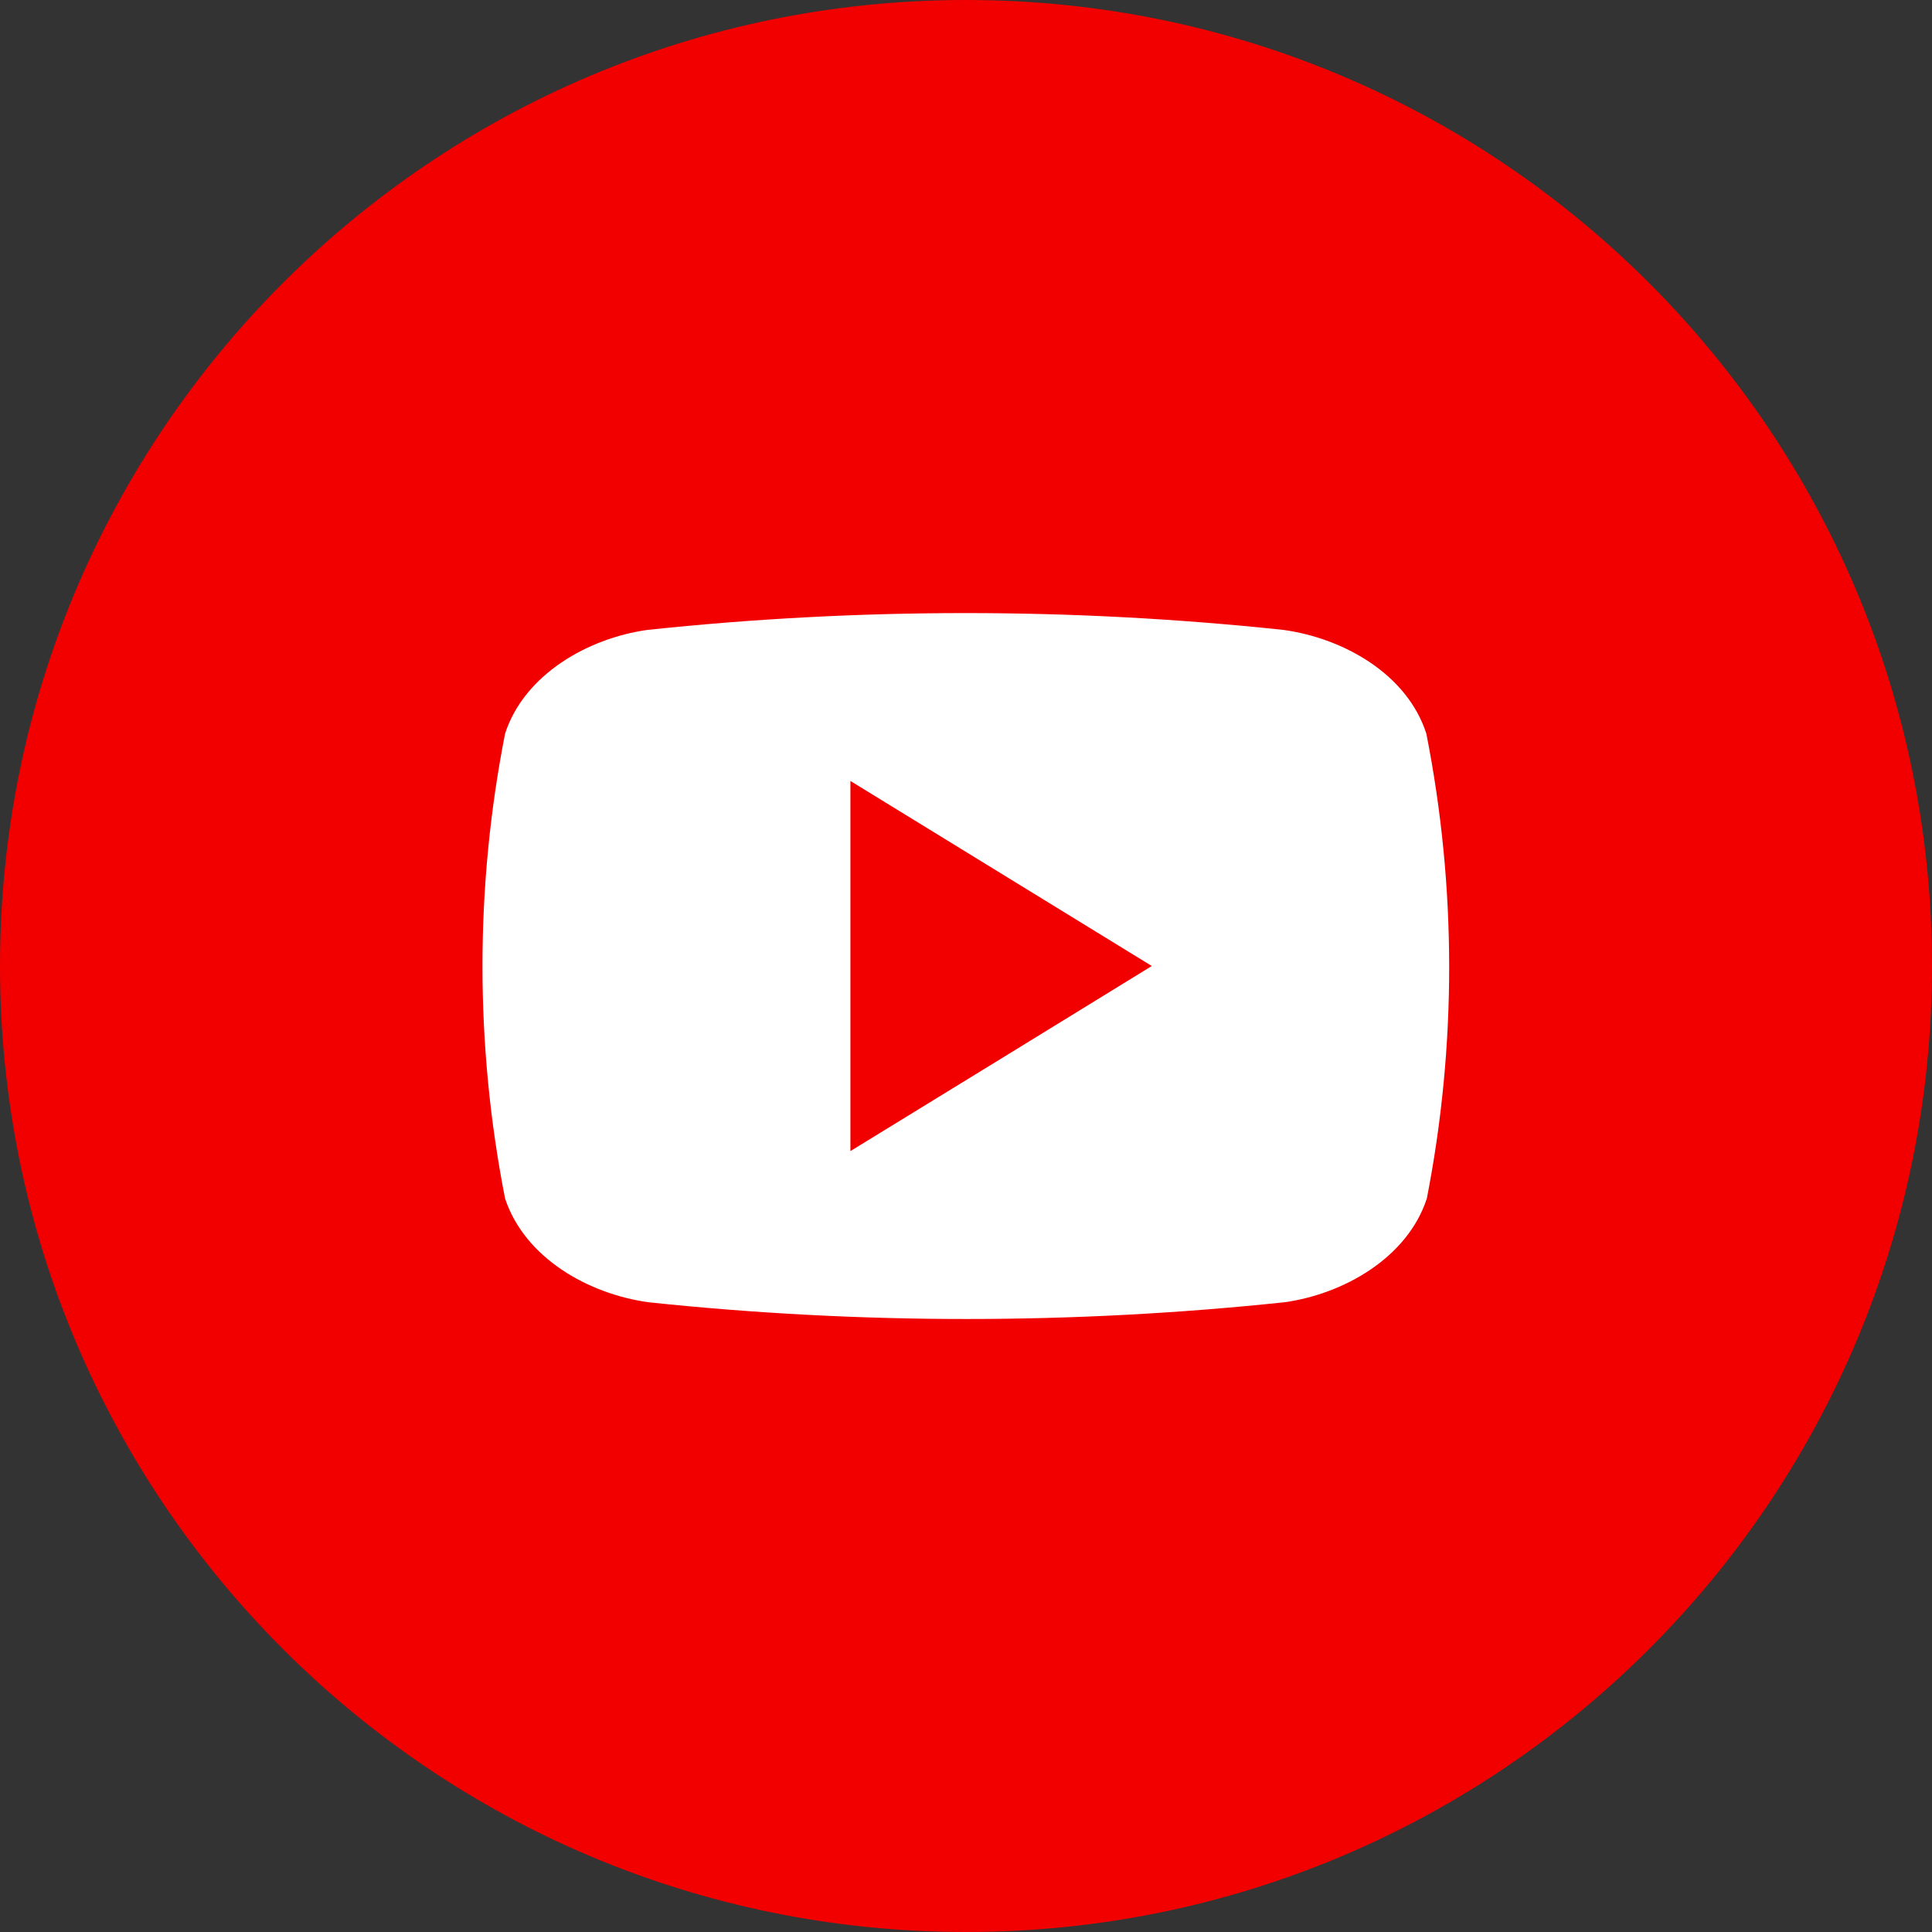 <svg width="36" height="36" viewBox="0 0 36 36" fill="none" xmlns="http://www.w3.org/2000/svg">
<rect x="0" y="0" width="36" height="36" fill="#333333" stroke="none"/>
<g clip-path="url(#clip0_2508_9)">
<path d="M18 36C27.941 36 36 27.941 36 18C36 8.059 27.941 0 18 0C8.059 0 0 8.059 0 18C0 27.941 8.059 36 18 36Z" fill="#F20000"/>
<path d="M26.578 13.671C26.218 12.553 25.026 11.892 23.92 11.738C19.978 11.319 16.002 11.319 12.059 11.738C10.963 11.892 9.771 12.562 9.411 13.671C8.85 16.531 8.85 19.472 9.411 22.332C9.781 23.448 10.972 24.111 12.078 24.265C16.021 24.682 19.996 24.682 23.939 24.265C25.036 24.111 26.227 23.438 26.587 22.332C27.145 19.472 27.142 16.53 26.578 13.671ZM15.846 21.449V14.552L21.462 18C19.569 19.163 17.732 20.295 15.846 21.449Z" fill="white"/>
</g>
<defs>
<clipPath id="clip0_2508_9">
<rect width="36" height="36" fill="white"/>
</clipPath>
</defs>
</svg>

